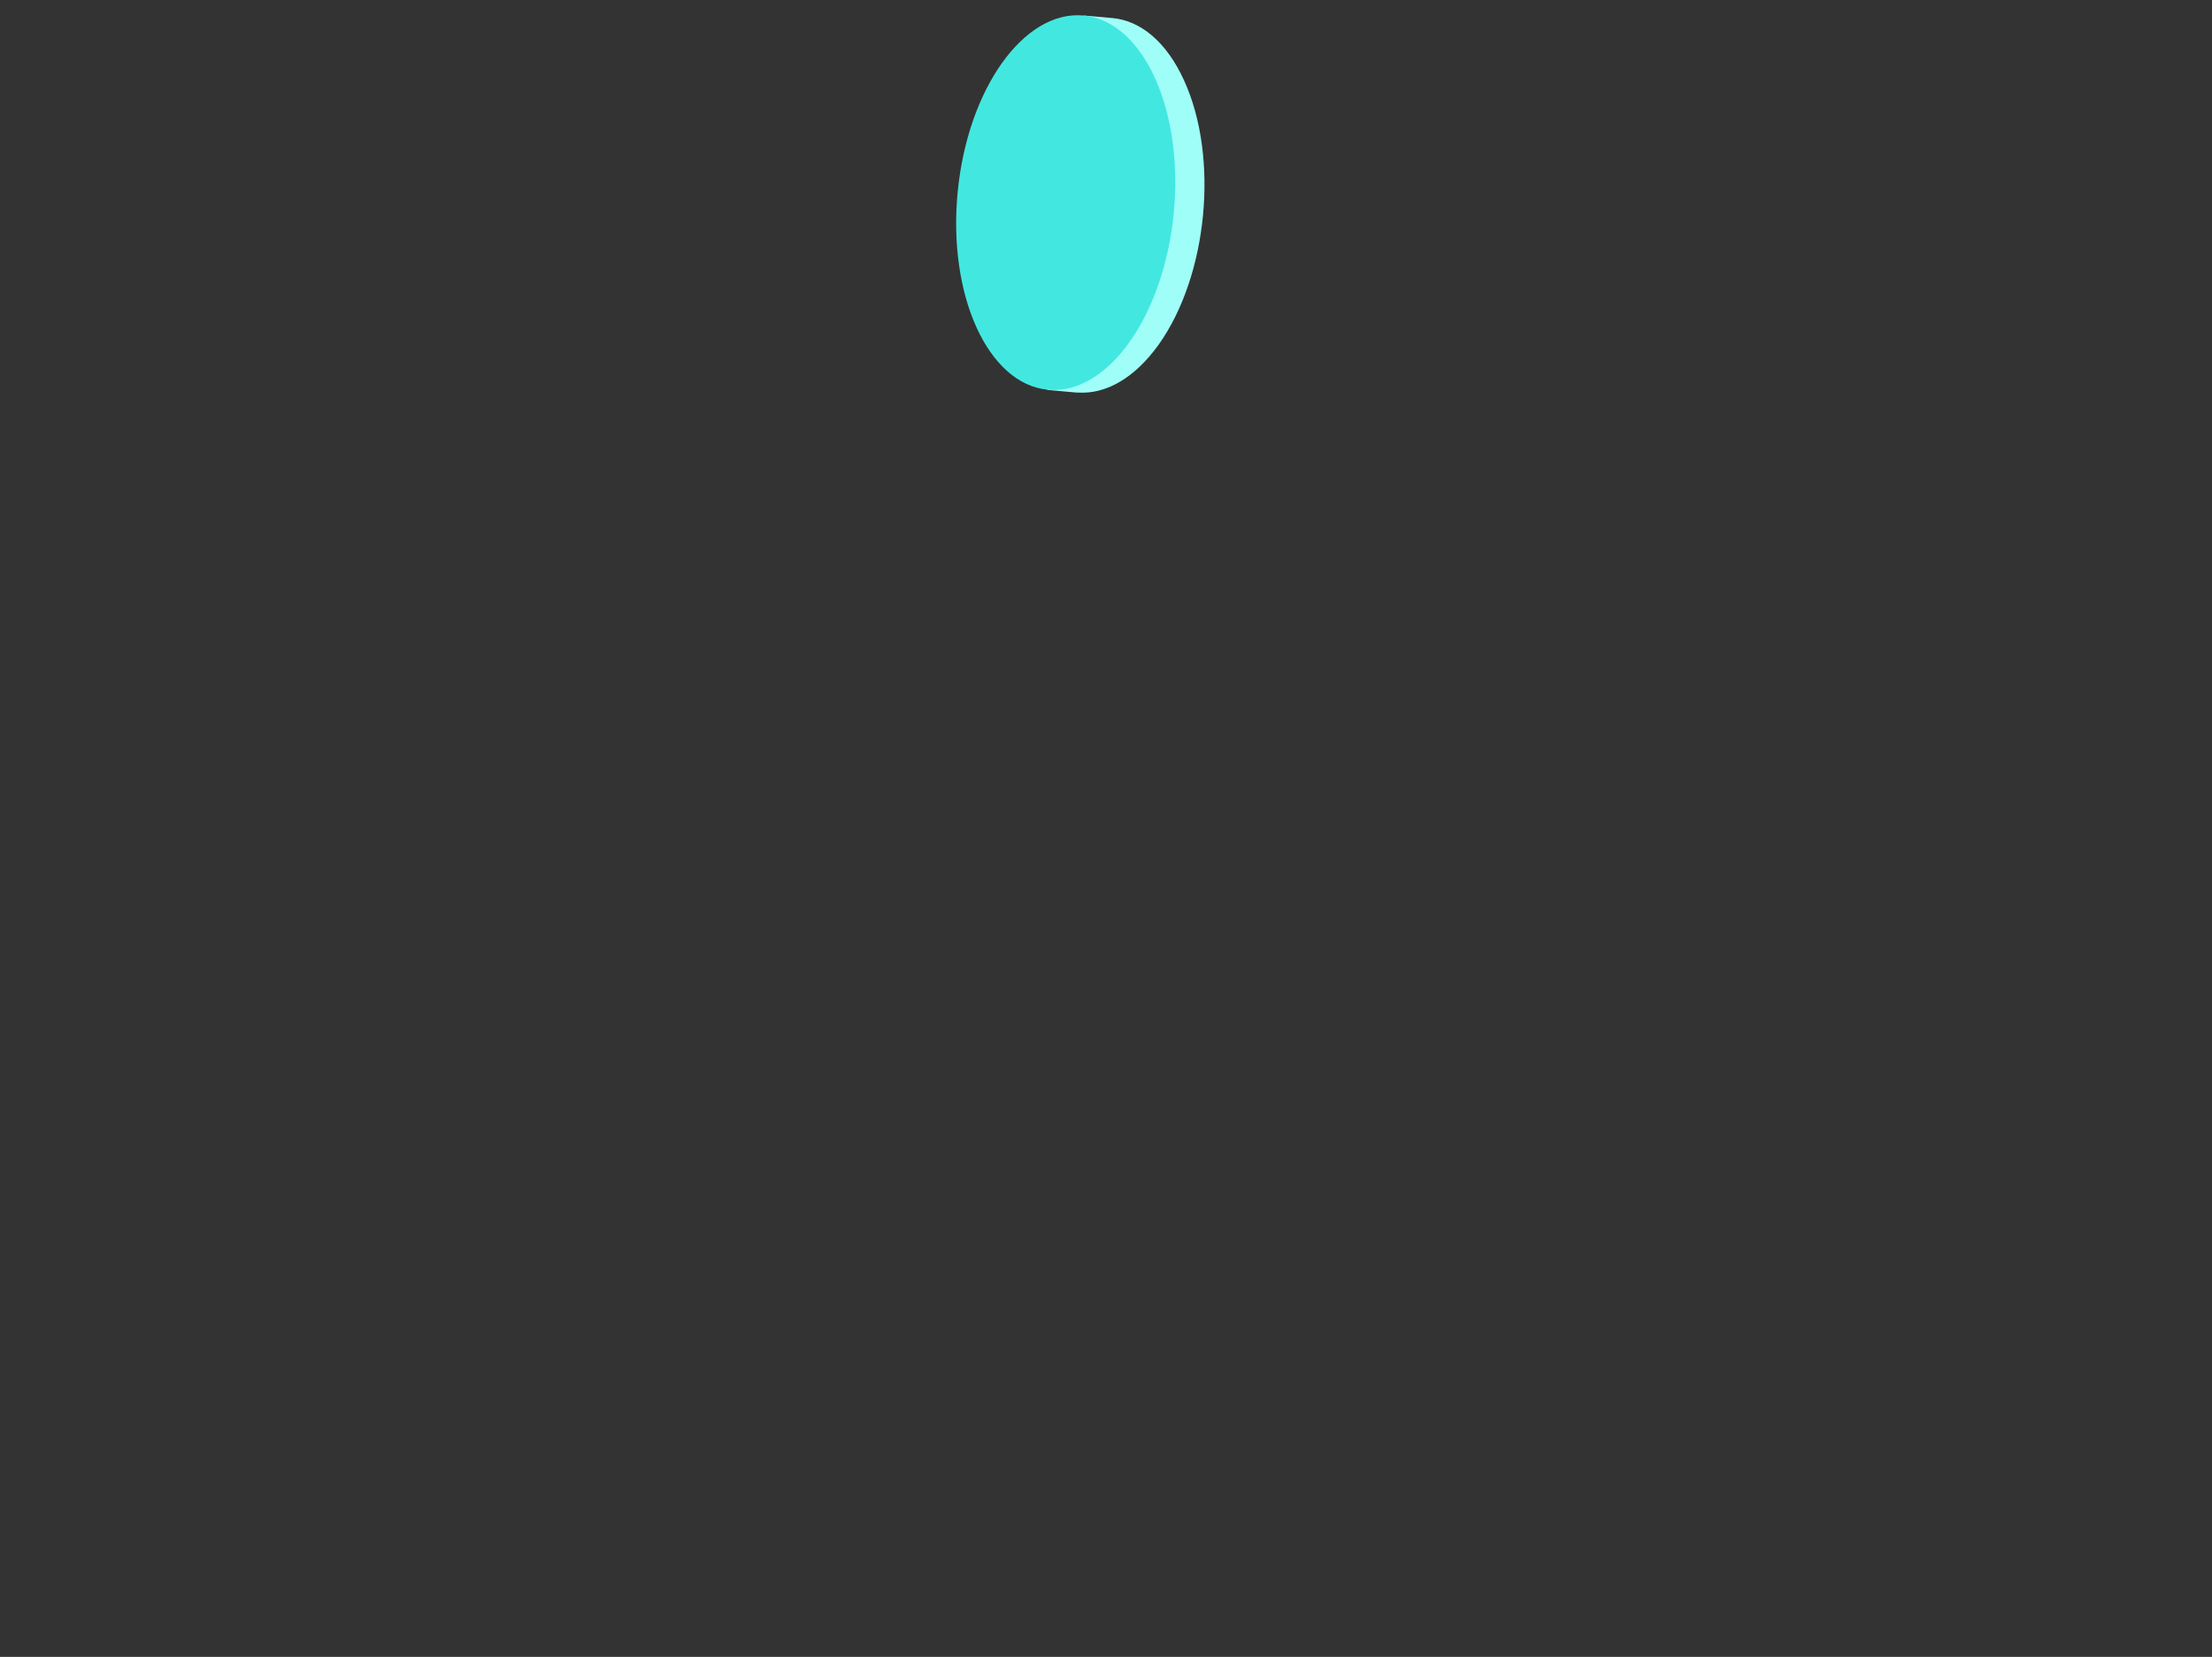 <?xml version="1.0" encoding="UTF-8"?> <svg xmlns="http://www.w3.org/2000/svg" width="291" height="218" viewBox="0 0 291 218" fill="none"><rect x="0" y="0" width="291" height="218" fill="#333333" stroke="none"/><path d="M152.41 45.37C158.89 36.29 160.41 20.7 155.76 10.56C153.44 5.47 150.02 2.72 146.38 2.38L142.57 2.04L143.3 2.67C140.64 3.39 137.98 5.36 135.66 8.67C129.19 17.75 127.66 33.33 132.31 43.48C133.489 46.444 135.594 48.948 138.31 50.62L137.74 51.3L141.61 51.65H141.66H141.81C145.43 51.89 149.23 49.8 152.41 45.37Z" fill="#9FFFF8"></path><path d="M154.413 28.026C155.719 14.431 150.415 2.798 142.564 2.043C134.714 1.289 127.29 11.698 125.984 25.294C124.677 38.889 129.982 50.522 137.832 51.276C145.683 52.031 153.106 41.621 154.413 28.026Z" fill="#42E8E0"></path></svg> 
